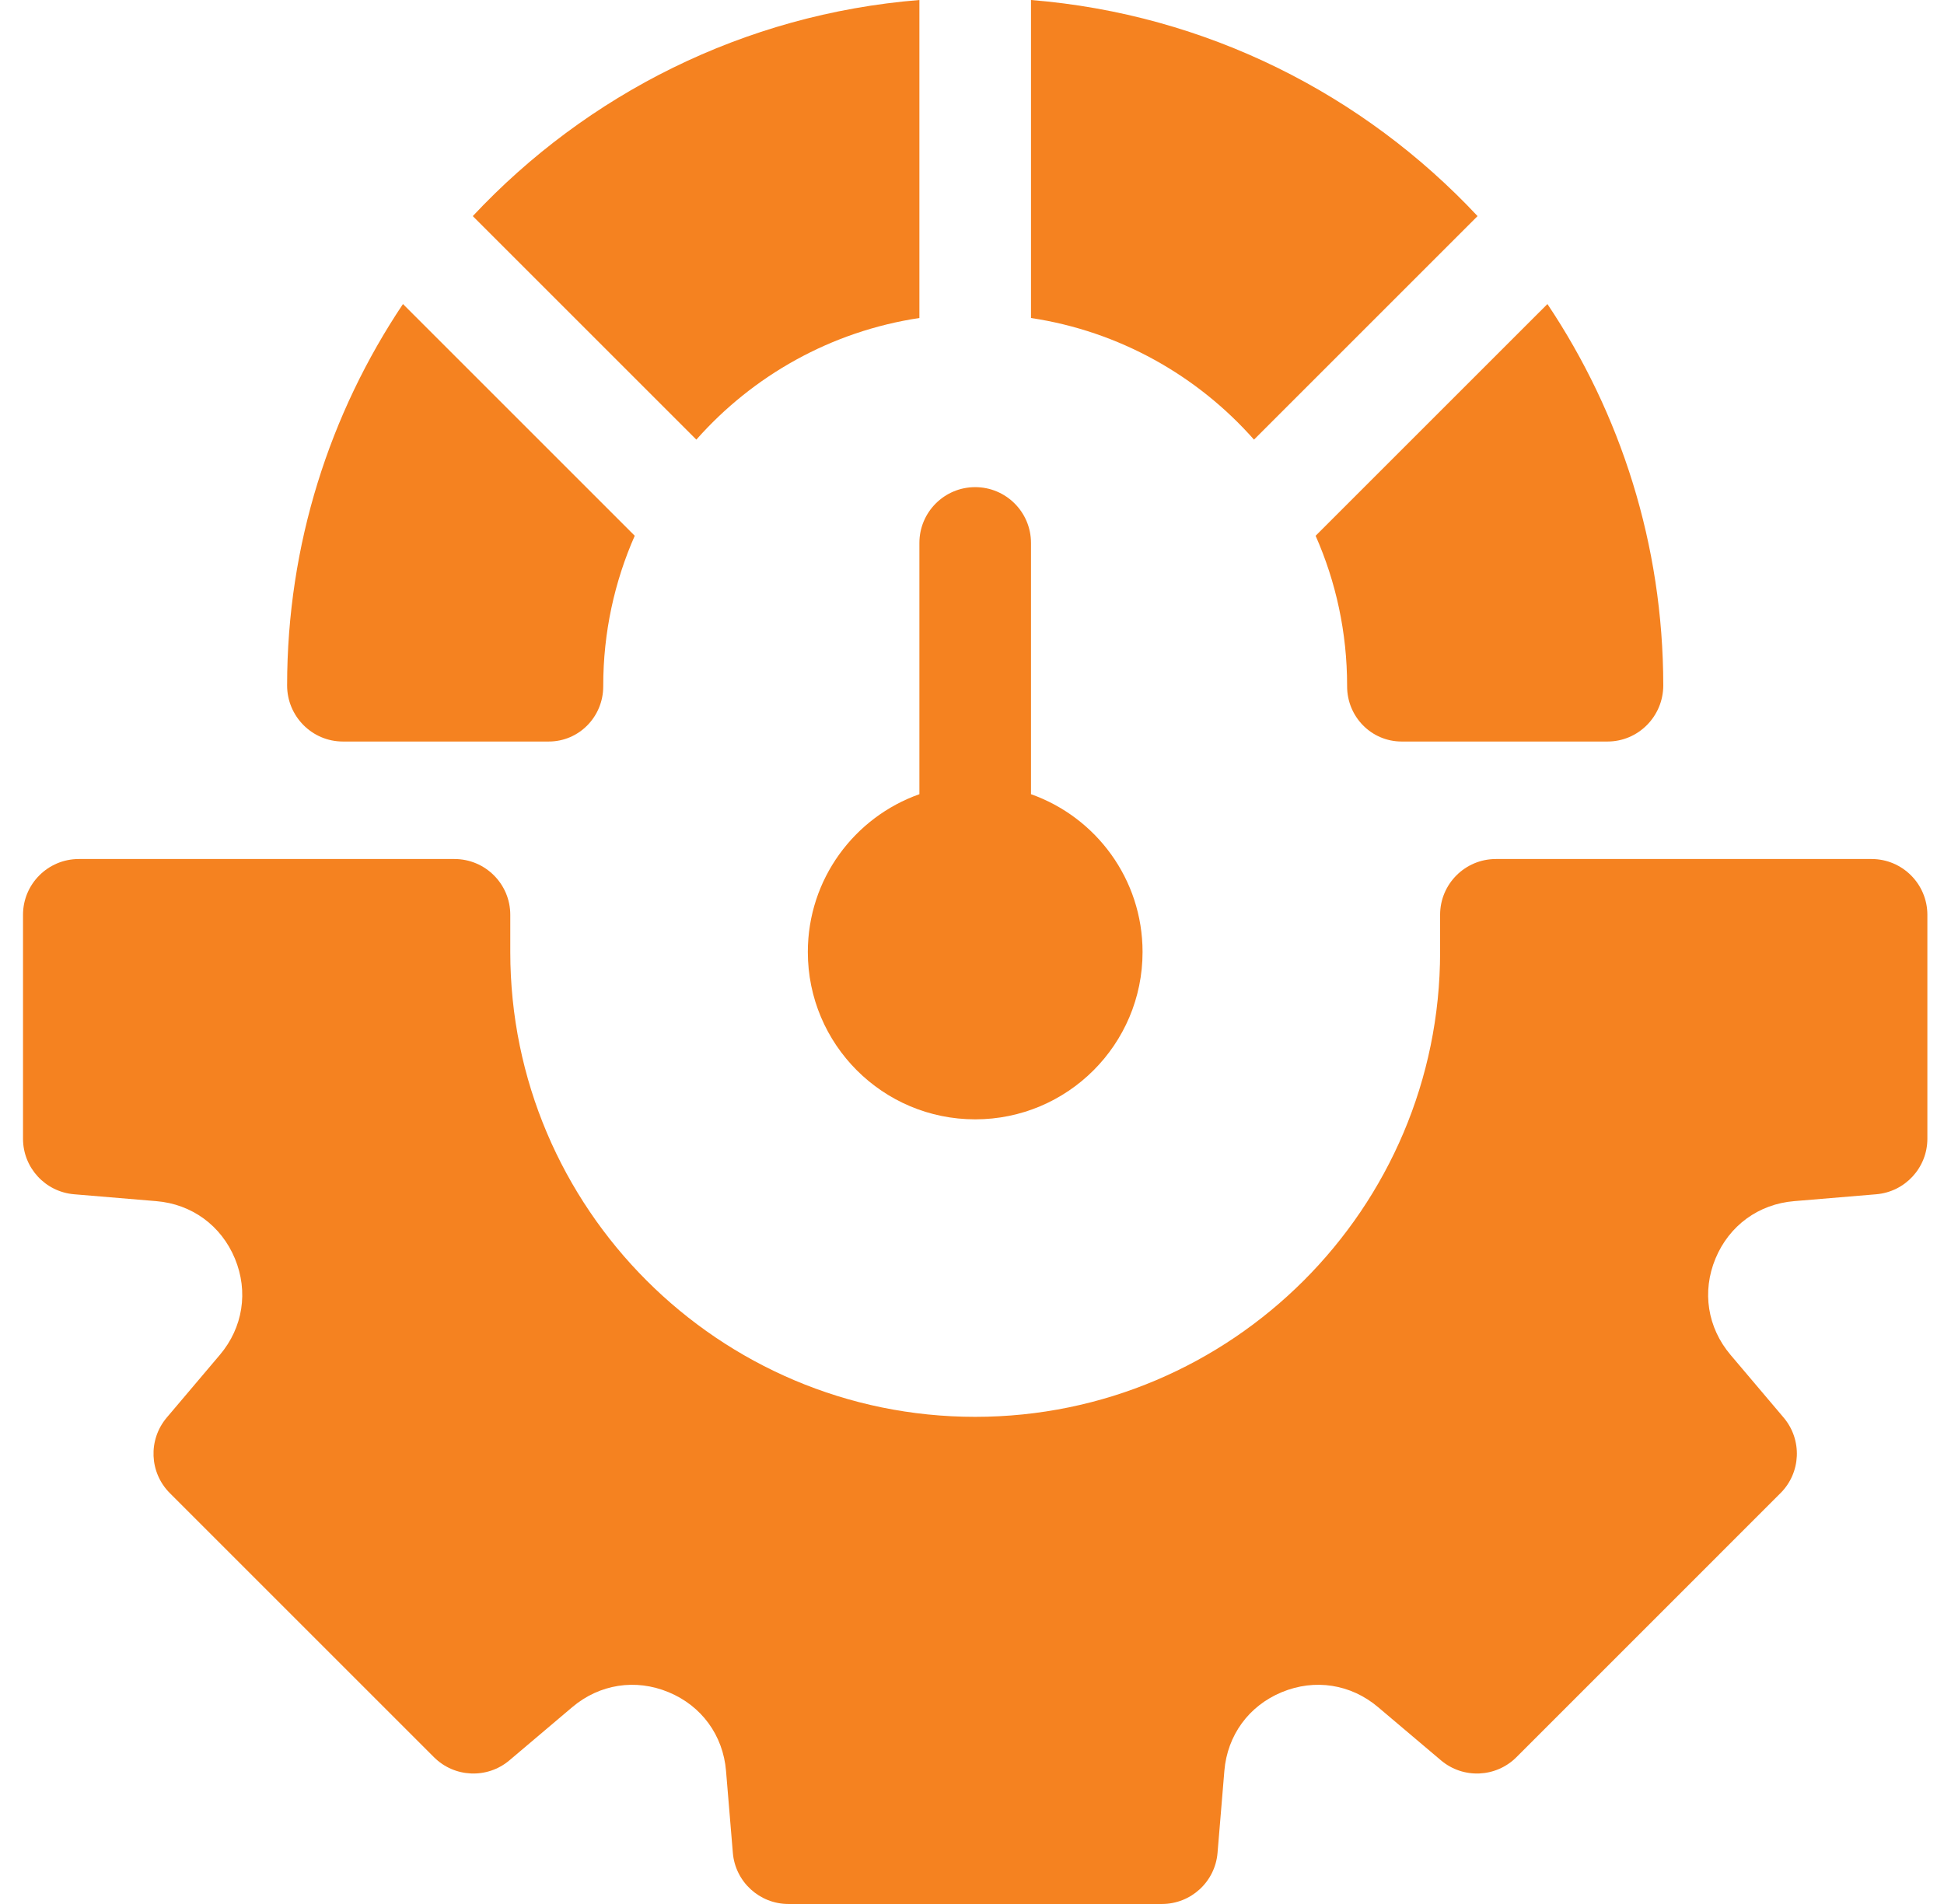 <svg width="49" height="48" viewBox="0 0 49 48" fill="none" xmlns="http://www.w3.org/2000/svg">
<g clip-path="url(#clip0_9096_1618)">
<path d="M23.174 20.022C21.536 20.602 20.362 22.163 20.362 24C20.362 26.33 22.25 28.219 24.58 28.219C26.91 28.219 28.799 26.33 28.799 24C28.799 22.163 27.625 20.602 25.987 20.022V13.688C25.987 12.911 25.357 12.281 24.58 12.281C23.804 12.281 23.174 12.911 23.174 13.688V20.022Z" fill="#F58220"/>
<path d="M47.174 21.656H37.705C36.929 21.656 36.299 22.286 36.299 23.062V24C36.299 30.462 31.042 35.719 24.58 35.719C18.119 35.719 12.862 30.462 12.862 24V23.062C12.862 22.286 12.232 21.656 11.455 21.656H1.987C1.21 21.656 0.58 22.286 0.58 23.062V28.707C0.58 29.438 1.141 30.048 1.87 30.108L3.937 30.281C4.835 30.355 5.576 30.897 5.921 31.729C6.266 32.561 6.124 33.468 5.542 34.156L4.202 35.739C3.73 36.298 3.764 37.125 4.281 37.642L10.938 44.299C11.455 44.816 12.282 44.851 12.841 44.378L14.424 43.038C15.112 42.456 16.019 42.315 16.851 42.66C17.683 43.004 18.225 43.746 18.3 44.643L18.472 46.711C18.533 47.439 19.142 48 19.873 48H29.287C30.019 48 30.628 47.44 30.689 46.711L30.861 44.643C30.936 43.746 31.477 43.004 32.309 42.66C33.141 42.315 34.049 42.456 34.736 43.038L36.32 44.378C36.878 44.851 37.706 44.816 38.223 44.299L44.879 37.642C45.397 37.125 45.431 36.298 44.959 35.739L43.619 34.156C43.037 33.468 42.895 32.561 43.24 31.729C43.585 30.897 44.326 30.355 45.224 30.281L47.291 30.108C48.02 30.047 48.581 29.438 48.581 28.707V23.062C48.58 22.286 47.951 21.656 47.174 21.656Z" fill="#F58220"/>
<path d="M31.608 11.083L37.243 5.448C34.377 2.384 30.414 0.357 25.987 0V8.017C28.214 8.352 30.184 9.471 31.608 11.083Z" fill="#F58220"/>
<path d="M23.174 8.017V0C18.747 0.357 14.784 2.384 11.917 5.448L17.552 11.083C18.977 9.471 20.947 8.352 23.174 8.017Z" fill="#F58220"/>
<path d="M33.955 17.287V17.302C33.954 18.067 34.564 18.694 35.33 18.694H40.518C41.296 18.694 41.924 18.057 41.924 17.279C41.922 13.725 40.846 10.418 39.004 7.665L33.161 13.507C33.672 14.664 33.955 15.942 33.955 17.287Z" fill="#F58220"/>
<path d="M8.643 18.694H13.831C14.597 18.694 15.206 18.067 15.205 17.302C15.205 17.297 15.205 17.292 15.205 17.287C15.205 15.942 15.489 14.664 15.999 13.507L10.157 7.665C8.314 10.418 7.238 13.725 7.237 17.279C7.236 18.057 7.865 18.694 8.643 18.694Z" fill="#F58220"/>
</g>
<defs>
<clipPath id="clip0_9096_1618">
<rect width="48" height="48" fill="white" transform="translate(0.58)"/>
</clipPath>
</defs>
</svg>
